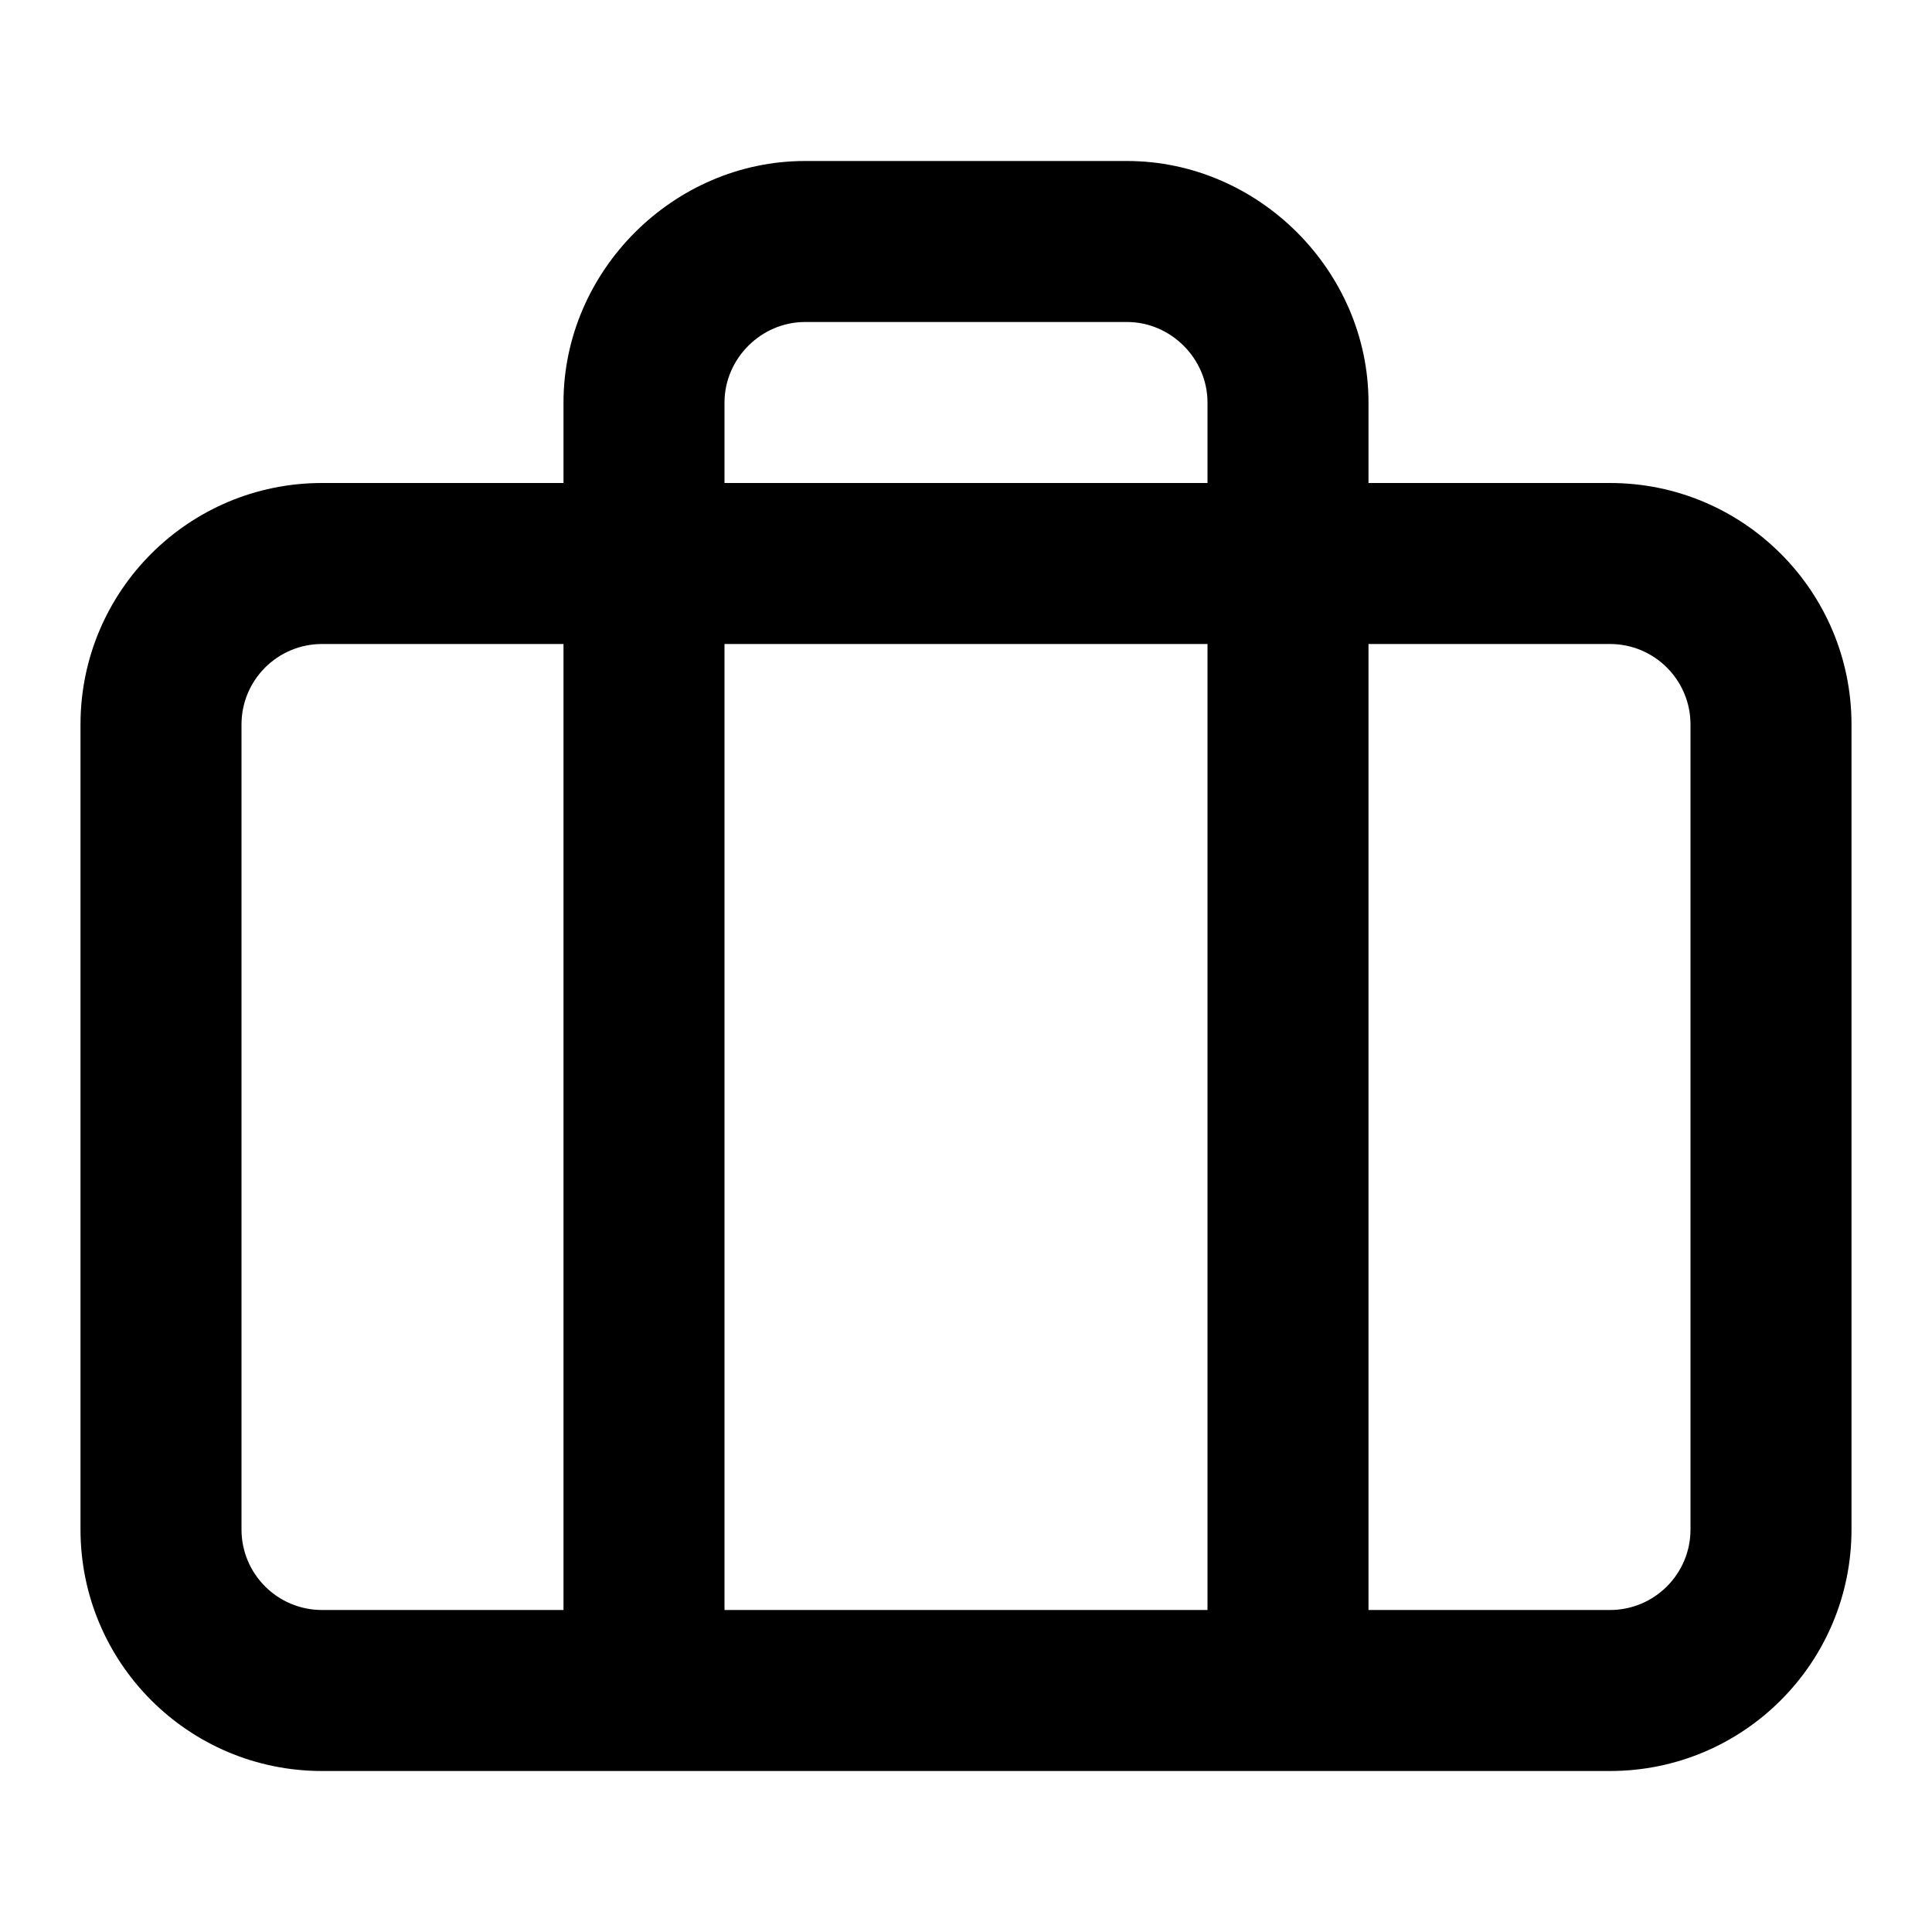 <svg width="24" height="24" viewBox="0 0 24 24" fill="none" xmlns="http://www.w3.org/2000/svg">
<g id="24x24/Settings/m-contract-conditions">
<path id="Union" fill-rule="evenodd" clip-rule="evenodd" d="M10 2C8.366 2 7 3.366 7 5V6H4C2.343 6 1 7.343 1 9V19C1 20.657 2.343 22 4 22H20C21.657 22 23 20.657 23 19V9C23 7.343 21.657 6 20 6H17V5C17 3.366 15.634 2 14 2H10ZM15 6V5C15 4.455 14.545 4 14 4H10C9.455 4 9 4.455 9 5V6H15ZM9 8H15V20H9V8ZM7 8H4C3.448 8 3 8.448 3 9V19C3 19.552 3.448 20 4 20H7V8ZM17 20V8H20C20.552 8 21 8.448 21 9V19C21 19.552 20.552 20 20 20H17Z" fill="#526279" style="fill:#526279;fill:color(display-p3 0.322 0.384 0.474);fill-opacity:1;"/>
</g>
</svg>
